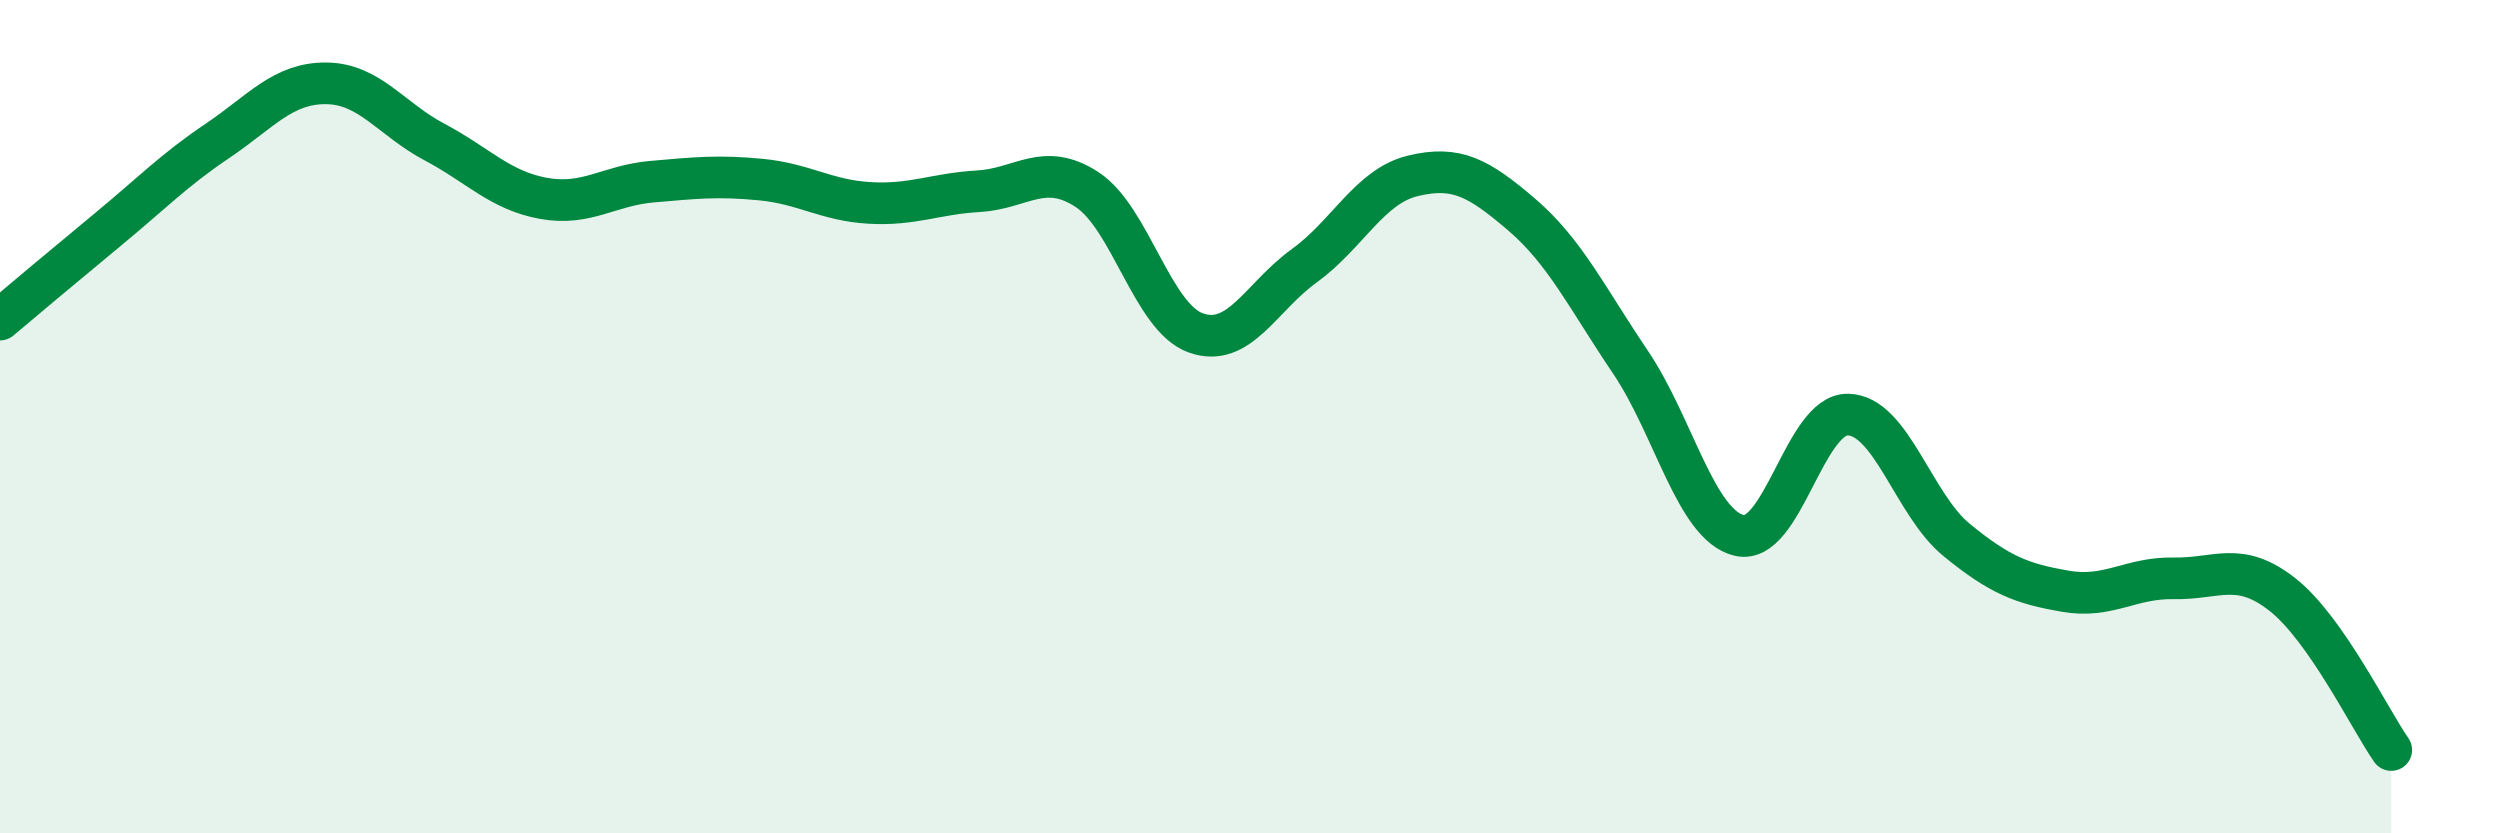 
    <svg width="60" height="20" viewBox="0 0 60 20" xmlns="http://www.w3.org/2000/svg">
      <path
        d="M 0,7.67 C 0.52,7.23 1.57,6.35 2.61,5.49 C 3.65,4.63 4.18,4.08 5.22,3.38 C 6.26,2.68 6.79,1.99 7.83,2 C 8.87,2.01 9.39,2.86 10.43,3.41 C 11.47,3.96 12,4.57 13.04,4.76 C 14.08,4.95 14.61,4.45 15.65,4.36 C 16.69,4.27 17.22,4.21 18.26,4.31 C 19.3,4.41 19.83,4.81 20.87,4.87 C 21.91,4.93 22.44,4.65 23.48,4.59 C 24.52,4.53 25.05,3.87 26.09,4.55 C 27.13,5.23 27.66,7.62 28.7,7.99 C 29.74,8.36 30.26,7.13 31.3,6.38 C 32.34,5.63 32.87,4.47 33.91,4.22 C 34.95,3.97 35.48,4.26 36.52,5.15 C 37.56,6.04 38.09,7.15 39.13,8.69 C 40.17,10.23 40.7,12.6 41.74,12.85 C 42.78,13.1 43.31,9.93 44.35,9.95 C 45.39,9.97 45.92,12.11 46.96,12.96 C 48,13.81 48.53,14.01 49.57,14.19 C 50.61,14.37 51.13,13.86 52.17,13.88 C 53.21,13.9 53.74,13.45 54.78,14.27 C 55.82,15.09 56.87,17.25 57.39,18L57.39 20L0 20Z"
        fill="#008740"
        opacity="0.1"
        stroke-linecap="round"
        stroke-linejoin="round"
      />
      <path
        d="M 0,7.67 C 0.52,7.23 1.57,6.35 2.61,5.49 C 3.65,4.63 4.18,4.08 5.22,3.38 C 6.26,2.68 6.79,1.99 7.83,2 C 8.87,2.01 9.39,2.86 10.43,3.41 C 11.47,3.96 12,4.57 13.04,4.76 C 14.08,4.95 14.61,4.45 15.65,4.36 C 16.69,4.27 17.22,4.21 18.26,4.31 C 19.3,4.41 19.83,4.81 20.87,4.87 C 21.91,4.93 22.44,4.65 23.48,4.59 C 24.52,4.53 25.05,3.87 26.09,4.55 C 27.13,5.23 27.66,7.62 28.7,7.99 C 29.74,8.36 30.26,7.13 31.3,6.38 C 32.34,5.63 32.87,4.47 33.91,4.22 C 34.95,3.97 35.48,4.26 36.52,5.15 C 37.56,6.04 38.09,7.15 39.13,8.69 C 40.17,10.23 40.7,12.6 41.74,12.85 C 42.78,13.1 43.31,9.93 44.35,9.95 C 45.39,9.97 45.92,12.11 46.96,12.96 C 48,13.81 48.53,14.01 49.57,14.19 C 50.61,14.37 51.13,13.86 52.17,13.88 C 53.21,13.9 53.74,13.45 54.78,14.27 C 55.82,15.09 56.87,17.25 57.39,18"
        stroke="#008740"
        stroke-width="1"
        fill="none"
        stroke-linecap="round"
        stroke-linejoin="round"
      />
    </svg>
  